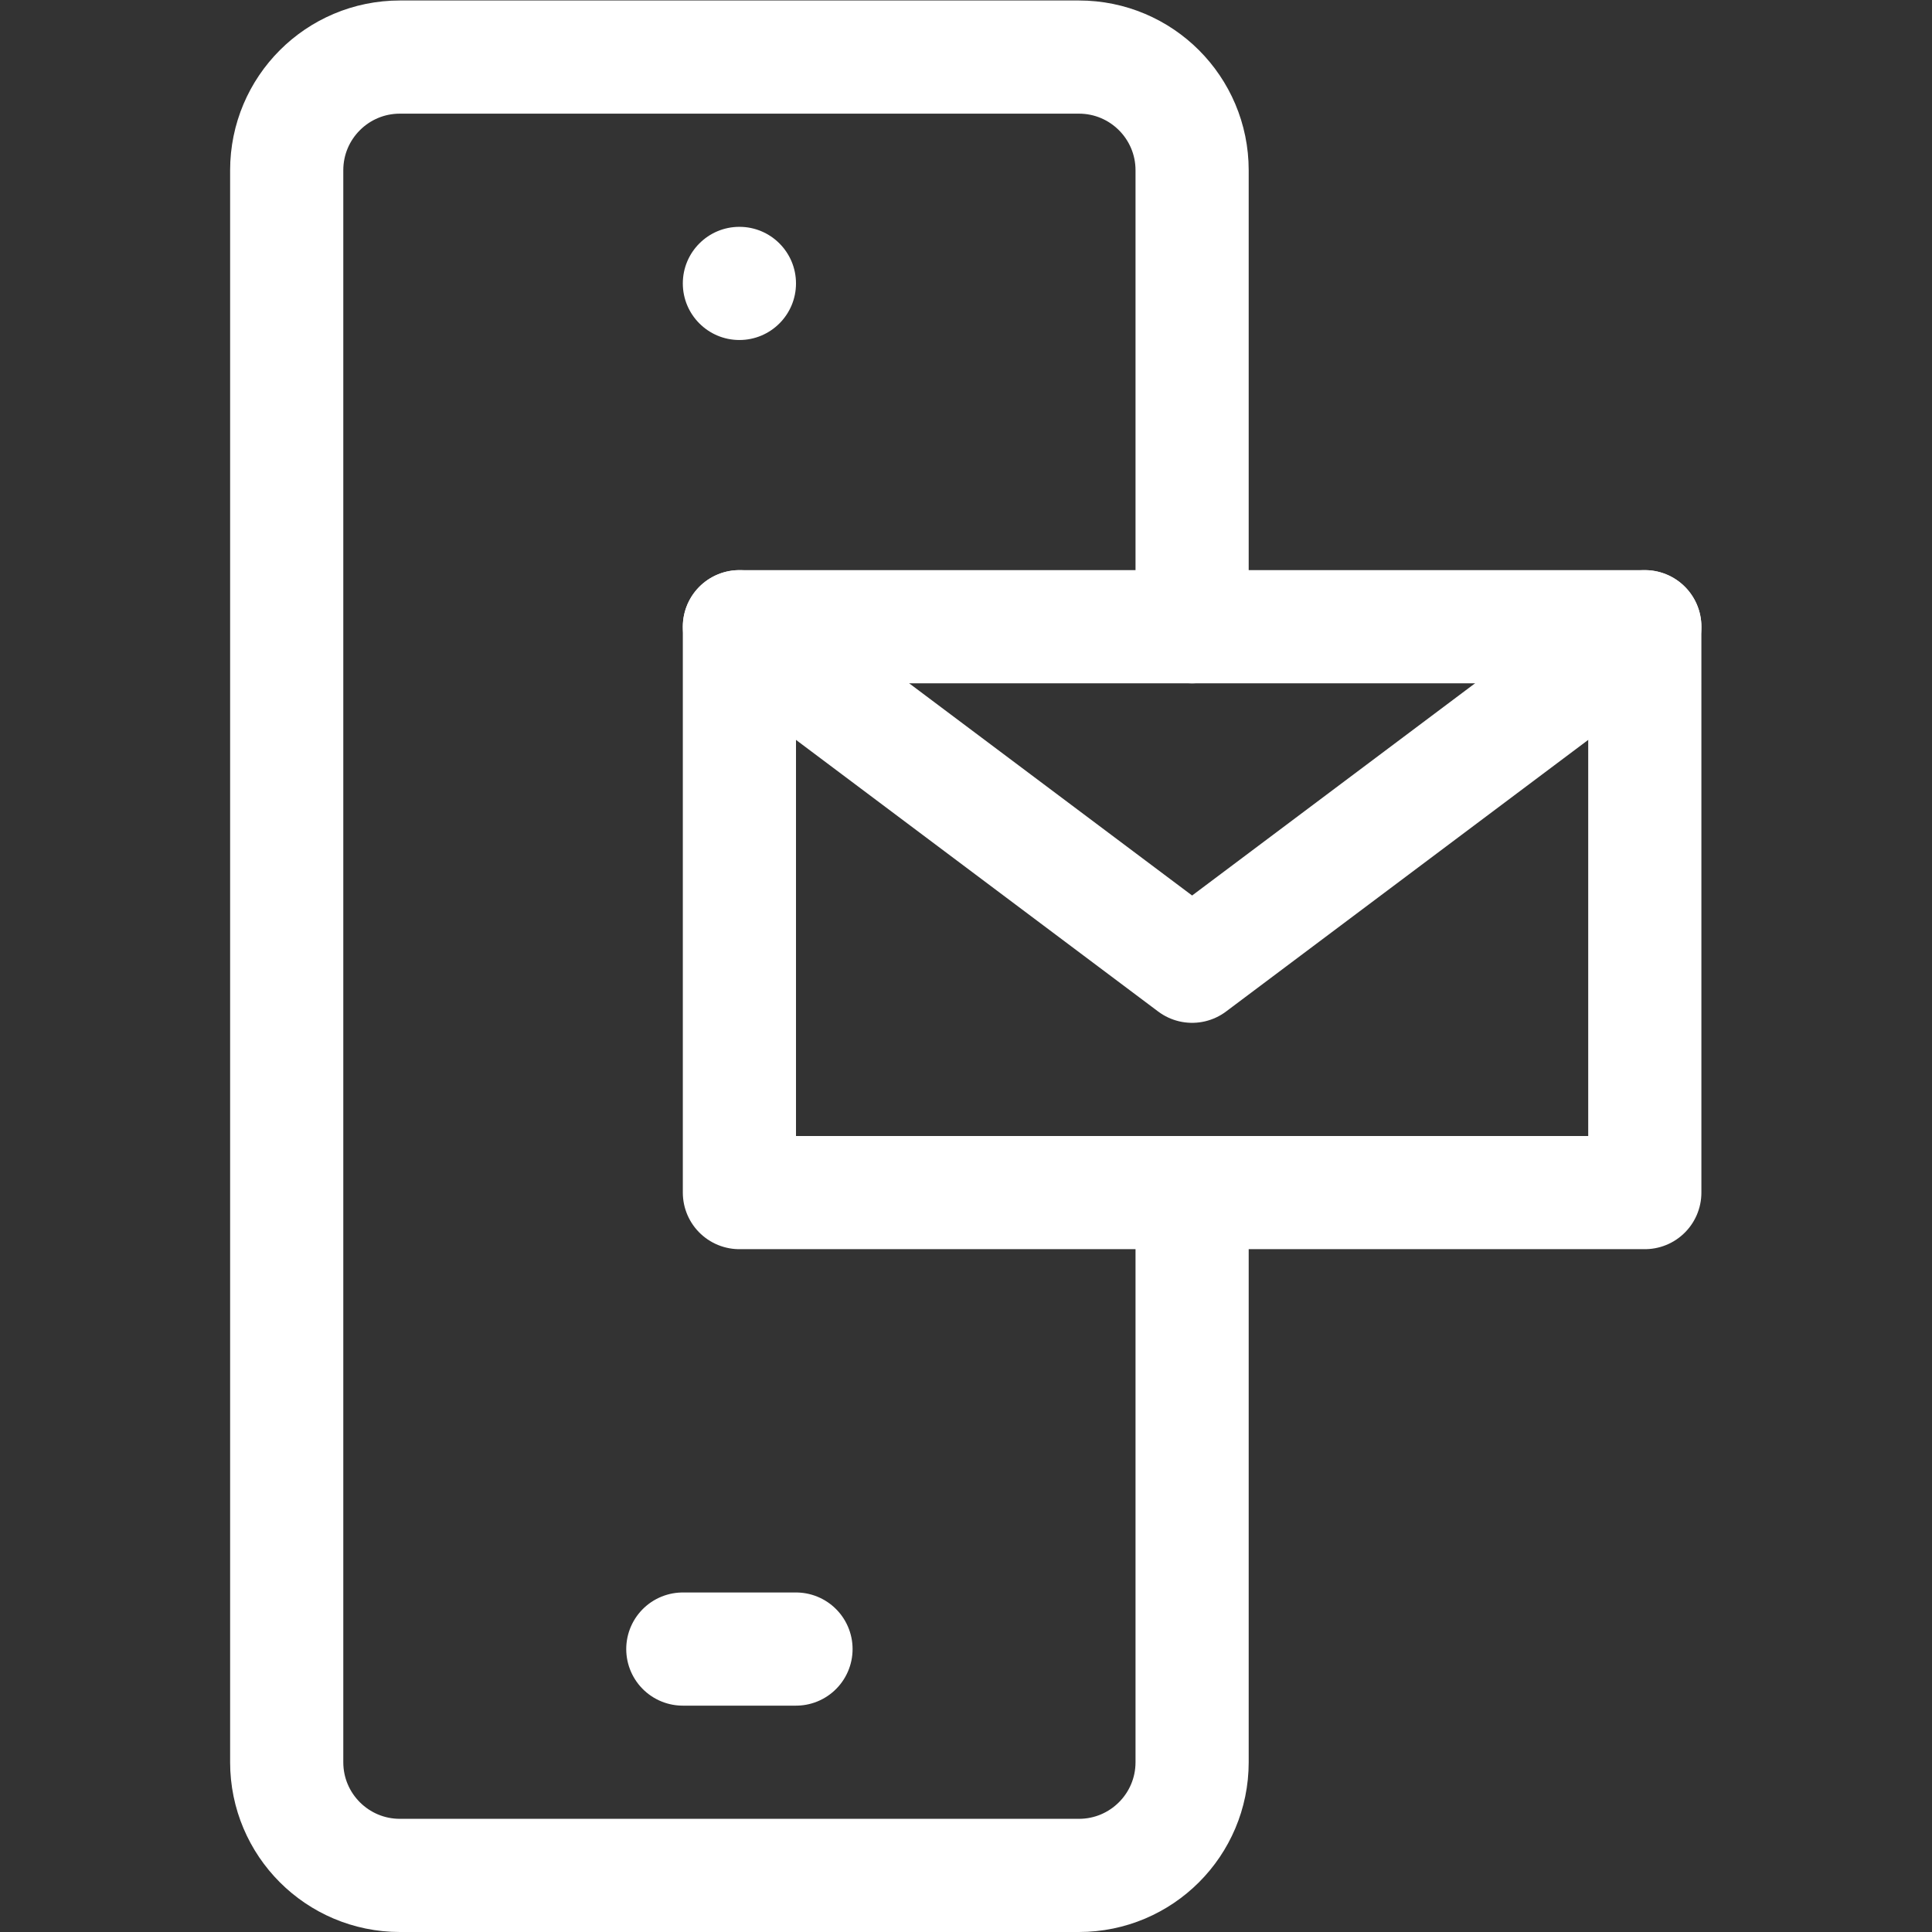 <?xml version="1.0" encoding="UTF-8"?> <svg xmlns="http://www.w3.org/2000/svg" xmlns:svg="http://www.w3.org/2000/svg" xmlns:xlink="http://www.w3.org/1999/xlink" xmlns:svgjs="http://svgjs.dev/svgjs" version="1.1" id="svg897" xml:space="preserve" width="300" height="300" viewBox="0 0 682.667 682.667"><rect x="0" y="0" width="682.667" height="682.667" fill="#333333" stroke="none"/><g transform="matrix(1,0,0,1,0,0)"><defs id="defs901"><clipPath id="clipPath915"><path d="M 0,512 H 512 V 0 H 0 Z" id="path913" fill="#ffffffff" data-original-color="#000000ff" stroke="none"></path></clipPath></defs><g id="g903" transform="matrix(1.333,0,0,-1.333,0,682.667)"><g id="g905" transform="translate(211,75)"><path d="M 0,0 H -30" style="stroke-linecap: round; stroke-linejoin: round; stroke-miterlimit: 10; stroke-dasharray: none; stroke-opacity: 1;" id="path907" fill="none" stroke="#ffffffff" data-original-stroke-color="#000000ff" stroke-width="30" data-original-stroke-width="30"></path></g><g id="g909"><g id="g911" clip-path="url(#clipPath915)"><g id="g917" transform="translate(316,196)"><path d="m 0,0 v -151 c 0,-16.569 -13.432,-30 -30,-30 h -180 c -16.568,0 -30,13.431 -30,30 v 422 c 0,16.569 13.432,30 30,30 h 180 c 16.568,0 30,-13.431 30,-30 V 150" style="stroke-linecap: round; stroke-linejoin: round; stroke-miterlimit: 10; stroke-dasharray: none; stroke-opacity: 1;" id="path919" fill="none" stroke="#ffffffff" data-original-stroke-color="#000000ff" stroke-width="30" data-original-stroke-width="30"></path></g><path d="M 436,196 H 196 v 150 h 240 z" style="stroke-linecap: round; stroke-linejoin: round; stroke-miterlimit: 10; stroke-dasharray: none; stroke-opacity: 1;" id="path921" fill="none" stroke="#ffffffff" data-original-stroke-color="#000000ff" stroke-width="30" data-original-stroke-width="30"></path><g id="g923" transform="translate(196,346)"><path d="M 0,0 120,-90 240,0" style="stroke-linecap: round; stroke-linejoin: round; stroke-miterlimit: 10; stroke-dasharray: none; stroke-opacity: 1;" id="path925" fill="none" stroke="#ffffffff" data-original-stroke-color="#000000ff" stroke-width="30" data-original-stroke-width="30"></path></g><g id="g927" transform="translate(181,437)"><path d="M 0,0 C 0,8.284 6.716,15 15,15 23.284,15 30,8.284 30,0 30,-8.284 23.284,-15 15,-15 6.716,-15 0,-8.284 0,0" style="fill-opacity: 1; fill-rule: nonzero;" id="path929" fill="#ffffffff" data-original-color="#000000ff" stroke="none"></path></g></g></g></g></g></svg> 
